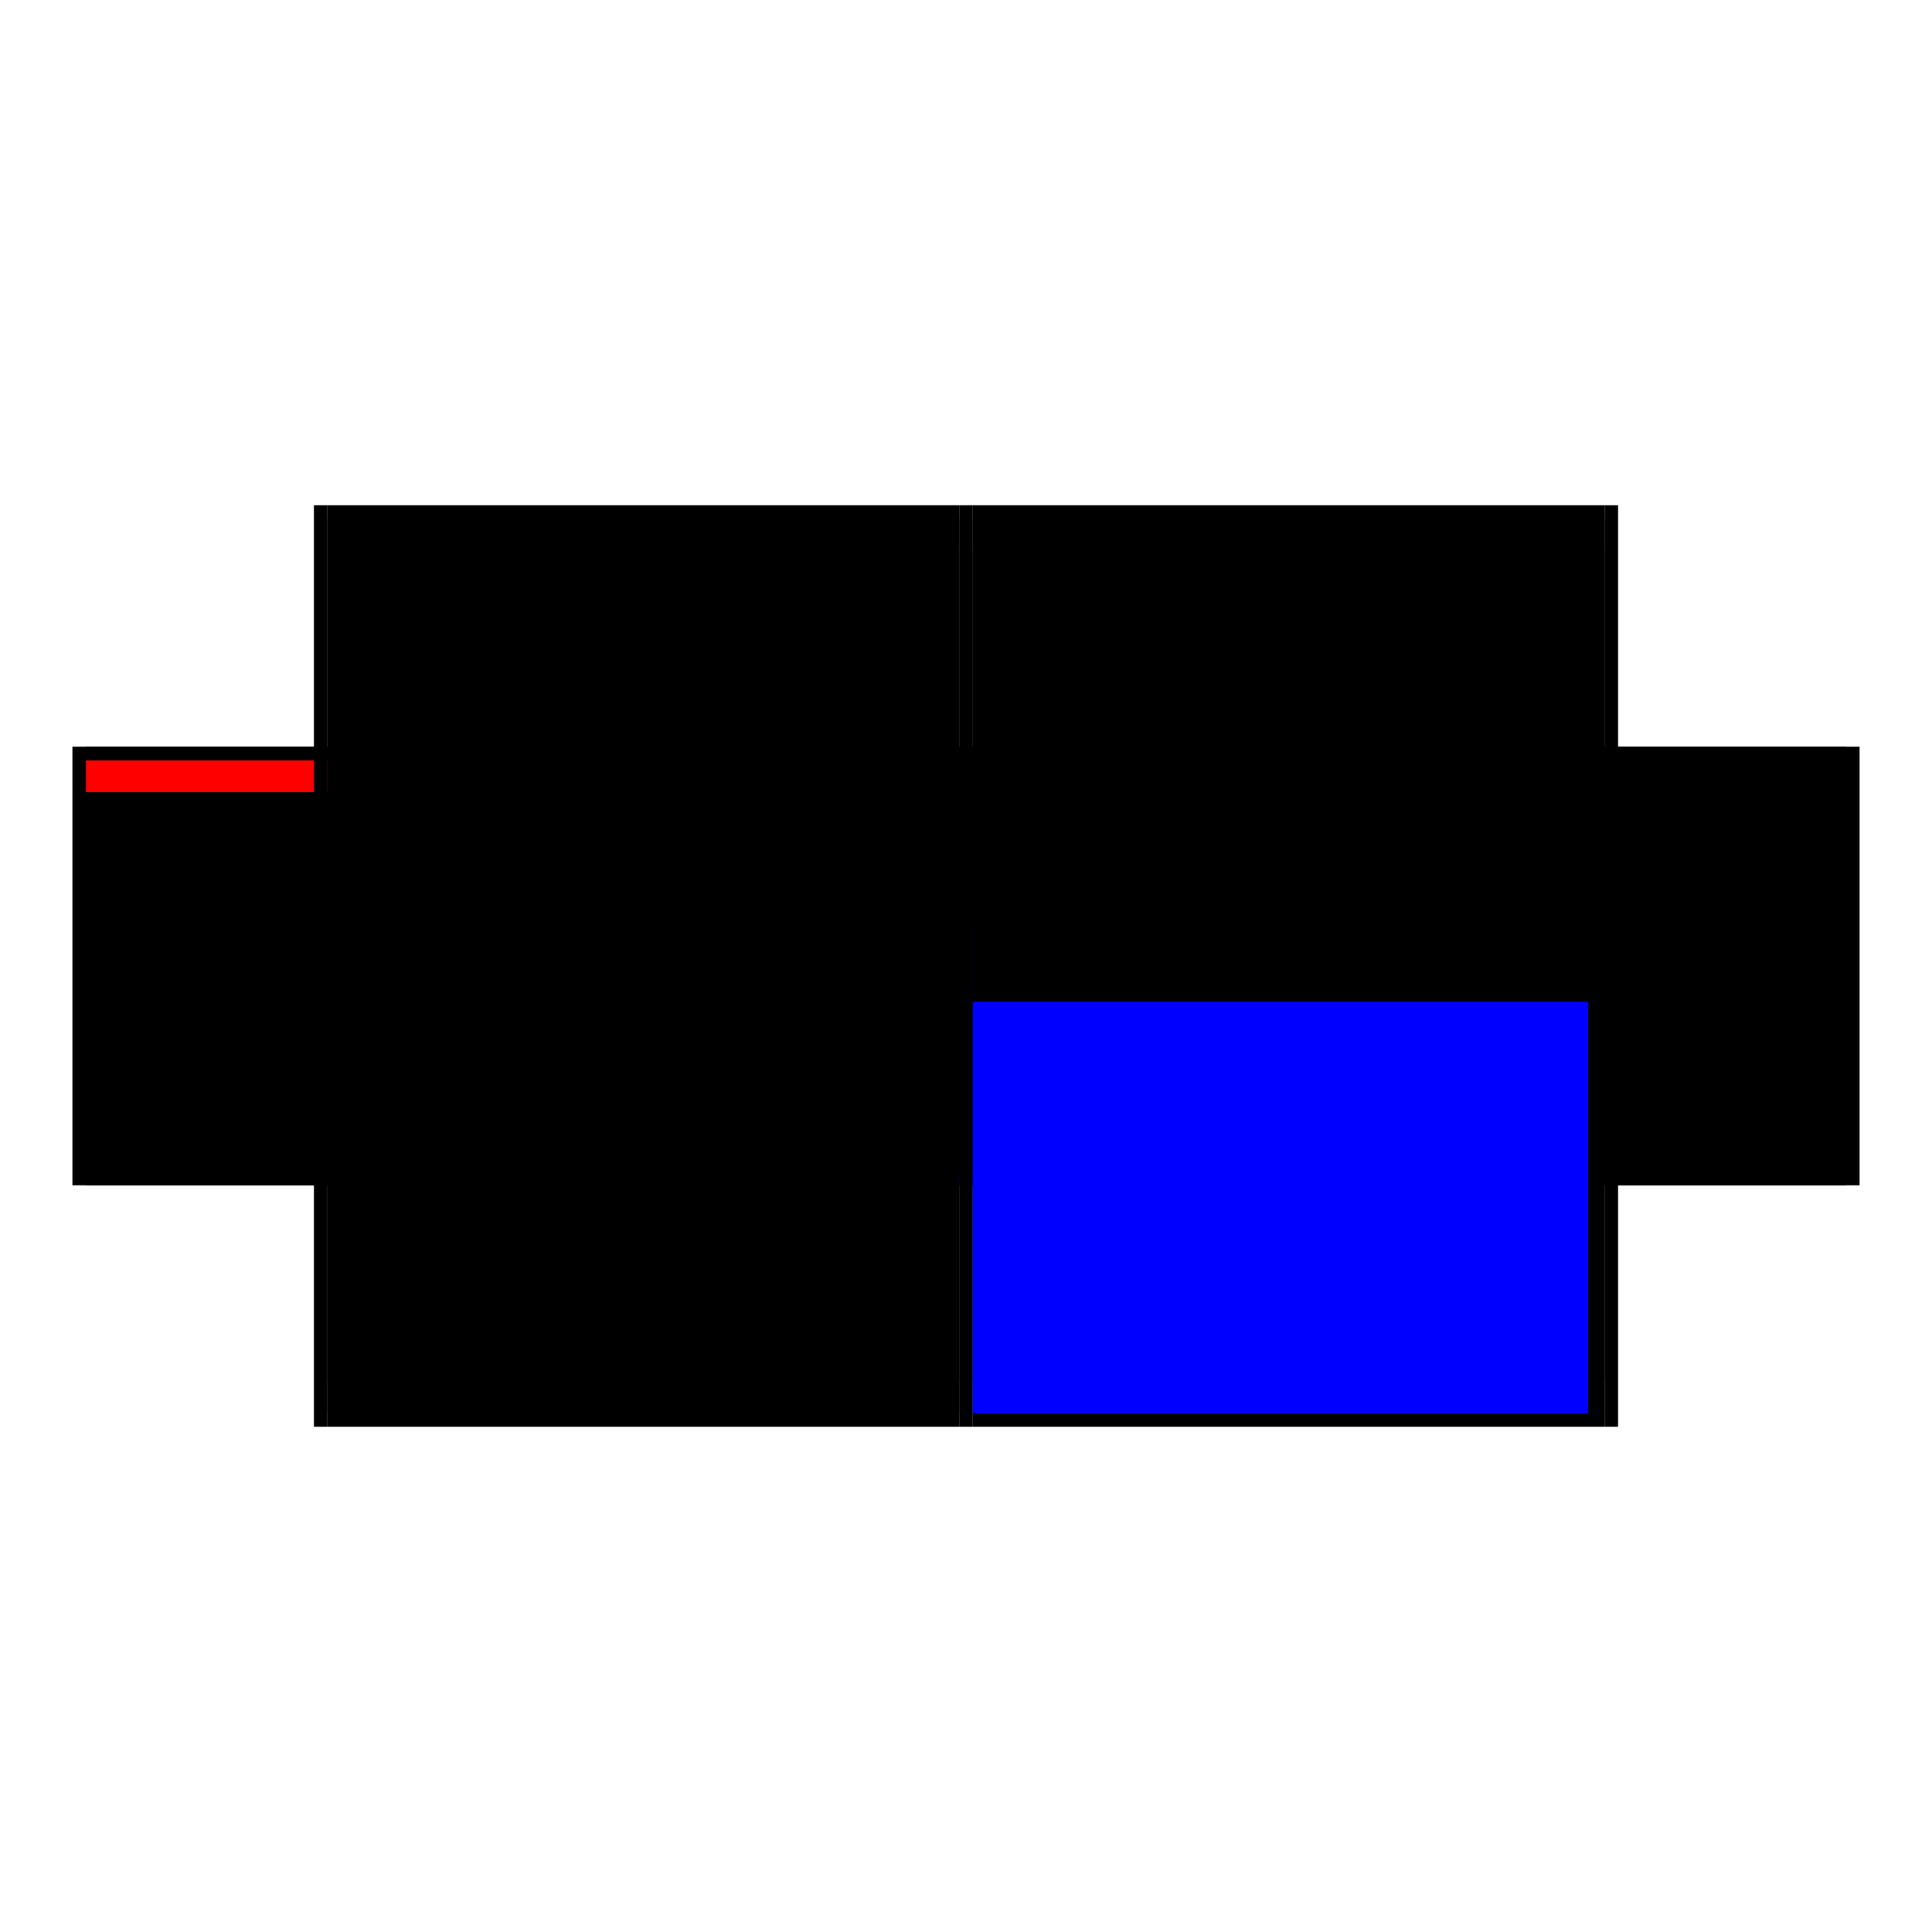 <?xml version="1.0" encoding="utf-8" ?>
<svg xmlns="http://www.w3.org/2000/svg" xmlns:ev="http://www.w3.org/2001/xml-events" xmlns:xlink="http://www.w3.org/1999/xlink" baseProfile="full" height="100%" version="1.1" viewBox="-1,-1,2,2" width="100%">
  <defs>
    <style type="text/css"><![CDATA[.vectorEffectClass {vector-effect: non-scaling-stroke;}]]></style>
  </defs>
  <line class="vectorEffectClass" fill="none" stroke="black" stroke-width="0.5" x1="-0.661" x2="-0.007" y1="0.227" y2="0.227"/>
  <line class="vectorEffectClass" fill="none" stroke="black" stroke-width="0.5" x1="0.007" x2="0.661" y1="0.227" y2="0.227"/>
  <line class="vectorEffectClass" fill="none" stroke="black" stroke-width="0.5" x1="-0.661" x2="-0.007" y1="0.18" y2="0.18"/>
  <line class="vectorEffectClass" fill="none" stroke="blue" stroke-width="0.5" x1="-0.654" x2="-0.007" y1="-0.18" y2="-0.18"/>
  <line class="vectorEffectClass" fill="none" stroke="black" stroke-width="0.5" x1="-0.661" x2="-0.007" y1="-0.227" y2="-0.227"/>
  <line class="vectorEffectClass" fill="none" stroke="black" stroke-width="0.5" x1="0.007" x2="0.661" y1="0.18" y2="0.18"/>
  <line class="vectorEffectClass" fill="none" stroke="black" stroke-width="0.5" x1="0.007" x2="0.661" y1="-0.18" y2="-0.18"/>
  <line class="vectorEffectClass" fill="none" stroke="black" stroke-width="0.5" x1="0.007" x2="0.661" y1="-0.227" y2="-0.227"/>
  <line class="vectorEffectClass" fill="none" stroke="black" stroke-width="0.5" x1="-0.675" x2="-0.675" y1="0.227" y2="-0.227"/>
  <line class="vectorEffectClass" fill="none" stroke="black" stroke-width="0.5" x1="0.675" x2="0.675" y1="0.227" y2="-0.227"/>
  <line class="vectorEffectClass" fill="none" stroke="black" stroke-width="0.5" x1="-0.661" x2="-0.661" y1="0.18" y2="-0.18"/>
  <line class="vectorEffectClass" fill="none" stroke="black" stroke-width="0.5" x1="0.661" x2="0.661" y1="0.18" y2="-0.18"/>
  <line class="vectorEffectClass" fill="none" stroke="black" stroke-width="0.5" x1="-0.007" x2="-0.007" y1="0.18" y2="-0.18"/>
  <line class="vectorEffectClass" fill="none" stroke="black" stroke-width="0.5" x1="0.007" x2="0.007" y1="0.18" y2="-0.18"/>
  <line class="vectorEffectClass" fill="none" stroke="black" stroke-width="0.5" x1="-0.661" x2="-0.661" y1="0.213" y2="0.18"/>
  <line class="vectorEffectClass" fill="none" stroke="red" stroke-width="0.5" x1="-0.661" x2="-0.661" y1="-0.18" y2="-0.213"/>
  <line class="vectorEffectClass" fill="none" stroke="black" stroke-width="0.5" x1="0.661" x2="0.661" y1="0.213" y2="0.18"/>
  <line class="vectorEffectClass" fill="none" stroke="black" stroke-width="0.5" x1="0.661" x2="0.661" y1="-0.18" y2="-0.213"/>
  <line class="vectorEffectClass" fill="none" stroke="black" stroke-width="0.5" x1="-0.007" x2="-0.007" y1="0.213" y2="0.18"/>
  <line class="vectorEffectClass" fill="none" stroke="black" stroke-width="0.5" x1="-0.007" x2="-0.007" y1="-0.18" y2="-0.213"/>
  <line class="vectorEffectClass" fill="none" stroke="black" stroke-width="0.5" x1="0.007" x2="0.007" y1="0.213" y2="0.18"/>
  <line class="vectorEffectClass" fill="none" stroke="black" stroke-width="0.5" x1="0.007" x2="0.007" y1="-0.18" y2="-0.213"/>
  <line class="vectorEffectClass" fill="none" stroke="black" stroke-width="0.5" x1="-0.661" x2="-0.661" y1="0.227" y2="0.213"/>
  <line class="vectorEffectClass" fill="none" stroke="black" stroke-width="0.5" x1="-0.661" x2="-0.661" y1="-0.213" y2="-0.227"/>
  <line class="vectorEffectClass" fill="none" stroke="black" stroke-width="0.5" x1="-0.675" x2="-0.661" y1="0.227" y2="0.227"/>
  <line class="vectorEffectClass" fill="none" stroke="black" stroke-width="0.5" x1="-0.675" x2="-0.661" y1="-0.227" y2="-0.227"/>
  <line class="vectorEffectClass" fill="none" stroke="black" stroke-width="0.5" x1="0.661" x2="0.661" y1="0.227" y2="0.213"/>
  <line class="vectorEffectClass" fill="none" stroke="black" stroke-width="0.5" x1="0.661" x2="0.661" y1="-0.213" y2="-0.227"/>
  <line class="vectorEffectClass" fill="none" stroke="black" stroke-width="0.5" x1="0.661" x2="0.675" y1="0.227" y2="0.227"/>
  <line class="vectorEffectClass" fill="none" stroke="black" stroke-width="0.5" x1="0.661" x2="0.675" y1="-0.227" y2="-0.227"/>
  <line class="vectorEffectClass" fill="none" stroke="black" stroke-width="0.5" x1="-0.007" x2="-0.007" y1="0.227" y2="0.213"/>
  <line class="vectorEffectClass" fill="none" stroke="black" stroke-width="0.5" x1="-0.007" x2="-0.007" y1="-0.213" y2="-0.227"/>
  <line class="vectorEffectClass" fill="none" stroke="blue" stroke-width="0.5" x1="0.007" x2="0.007" y1="0.227" y2="0.215"/>
  <line class="vectorEffectClass" fill="none" stroke="black" stroke-width="0.5" x1="0.007" x2="0.007" y1="-0.213" y2="-0.227"/>
  <line class="vectorEffectClass" fill="none" stroke="black" stroke-width="0.5" x1="-0.007" x2="0.007" y1="0.227" y2="0.227"/>
  <line class="vectorEffectClass" fill="none" stroke="black" stroke-width="0.5" x1="-0.007" x2="0.007" y1="-0.227" y2="-0.227"/>
  <line class="vectorEffectClass" fill="none" stroke="black" stroke-dasharray="5.0 5.0" stroke-width="0.5" x1="-0.661" x2="-0.007" y1="0.213" y2="0.213"/>
  <line class="vectorEffectClass" fill="none" stroke="black" stroke-dasharray="5.0 5.0" stroke-width="0.5" x1="-0.661" x2="-0.007" y1="-0.213" y2="-0.213"/>
  <line class="vectorEffectClass" fill="none" stroke="blue" stroke-dasharray="5.0 5.0" stroke-width="0.5" x1="0.007" x2="0.644" y1="0.213" y2="0.213"/>
  <line class="vectorEffectClass" fill="none" stroke="black" stroke-dasharray="5.0 5.0" stroke-width="0.5" x1="0.007" x2="0.661" y1="-0.213" y2="-0.213"/>
</svg>
